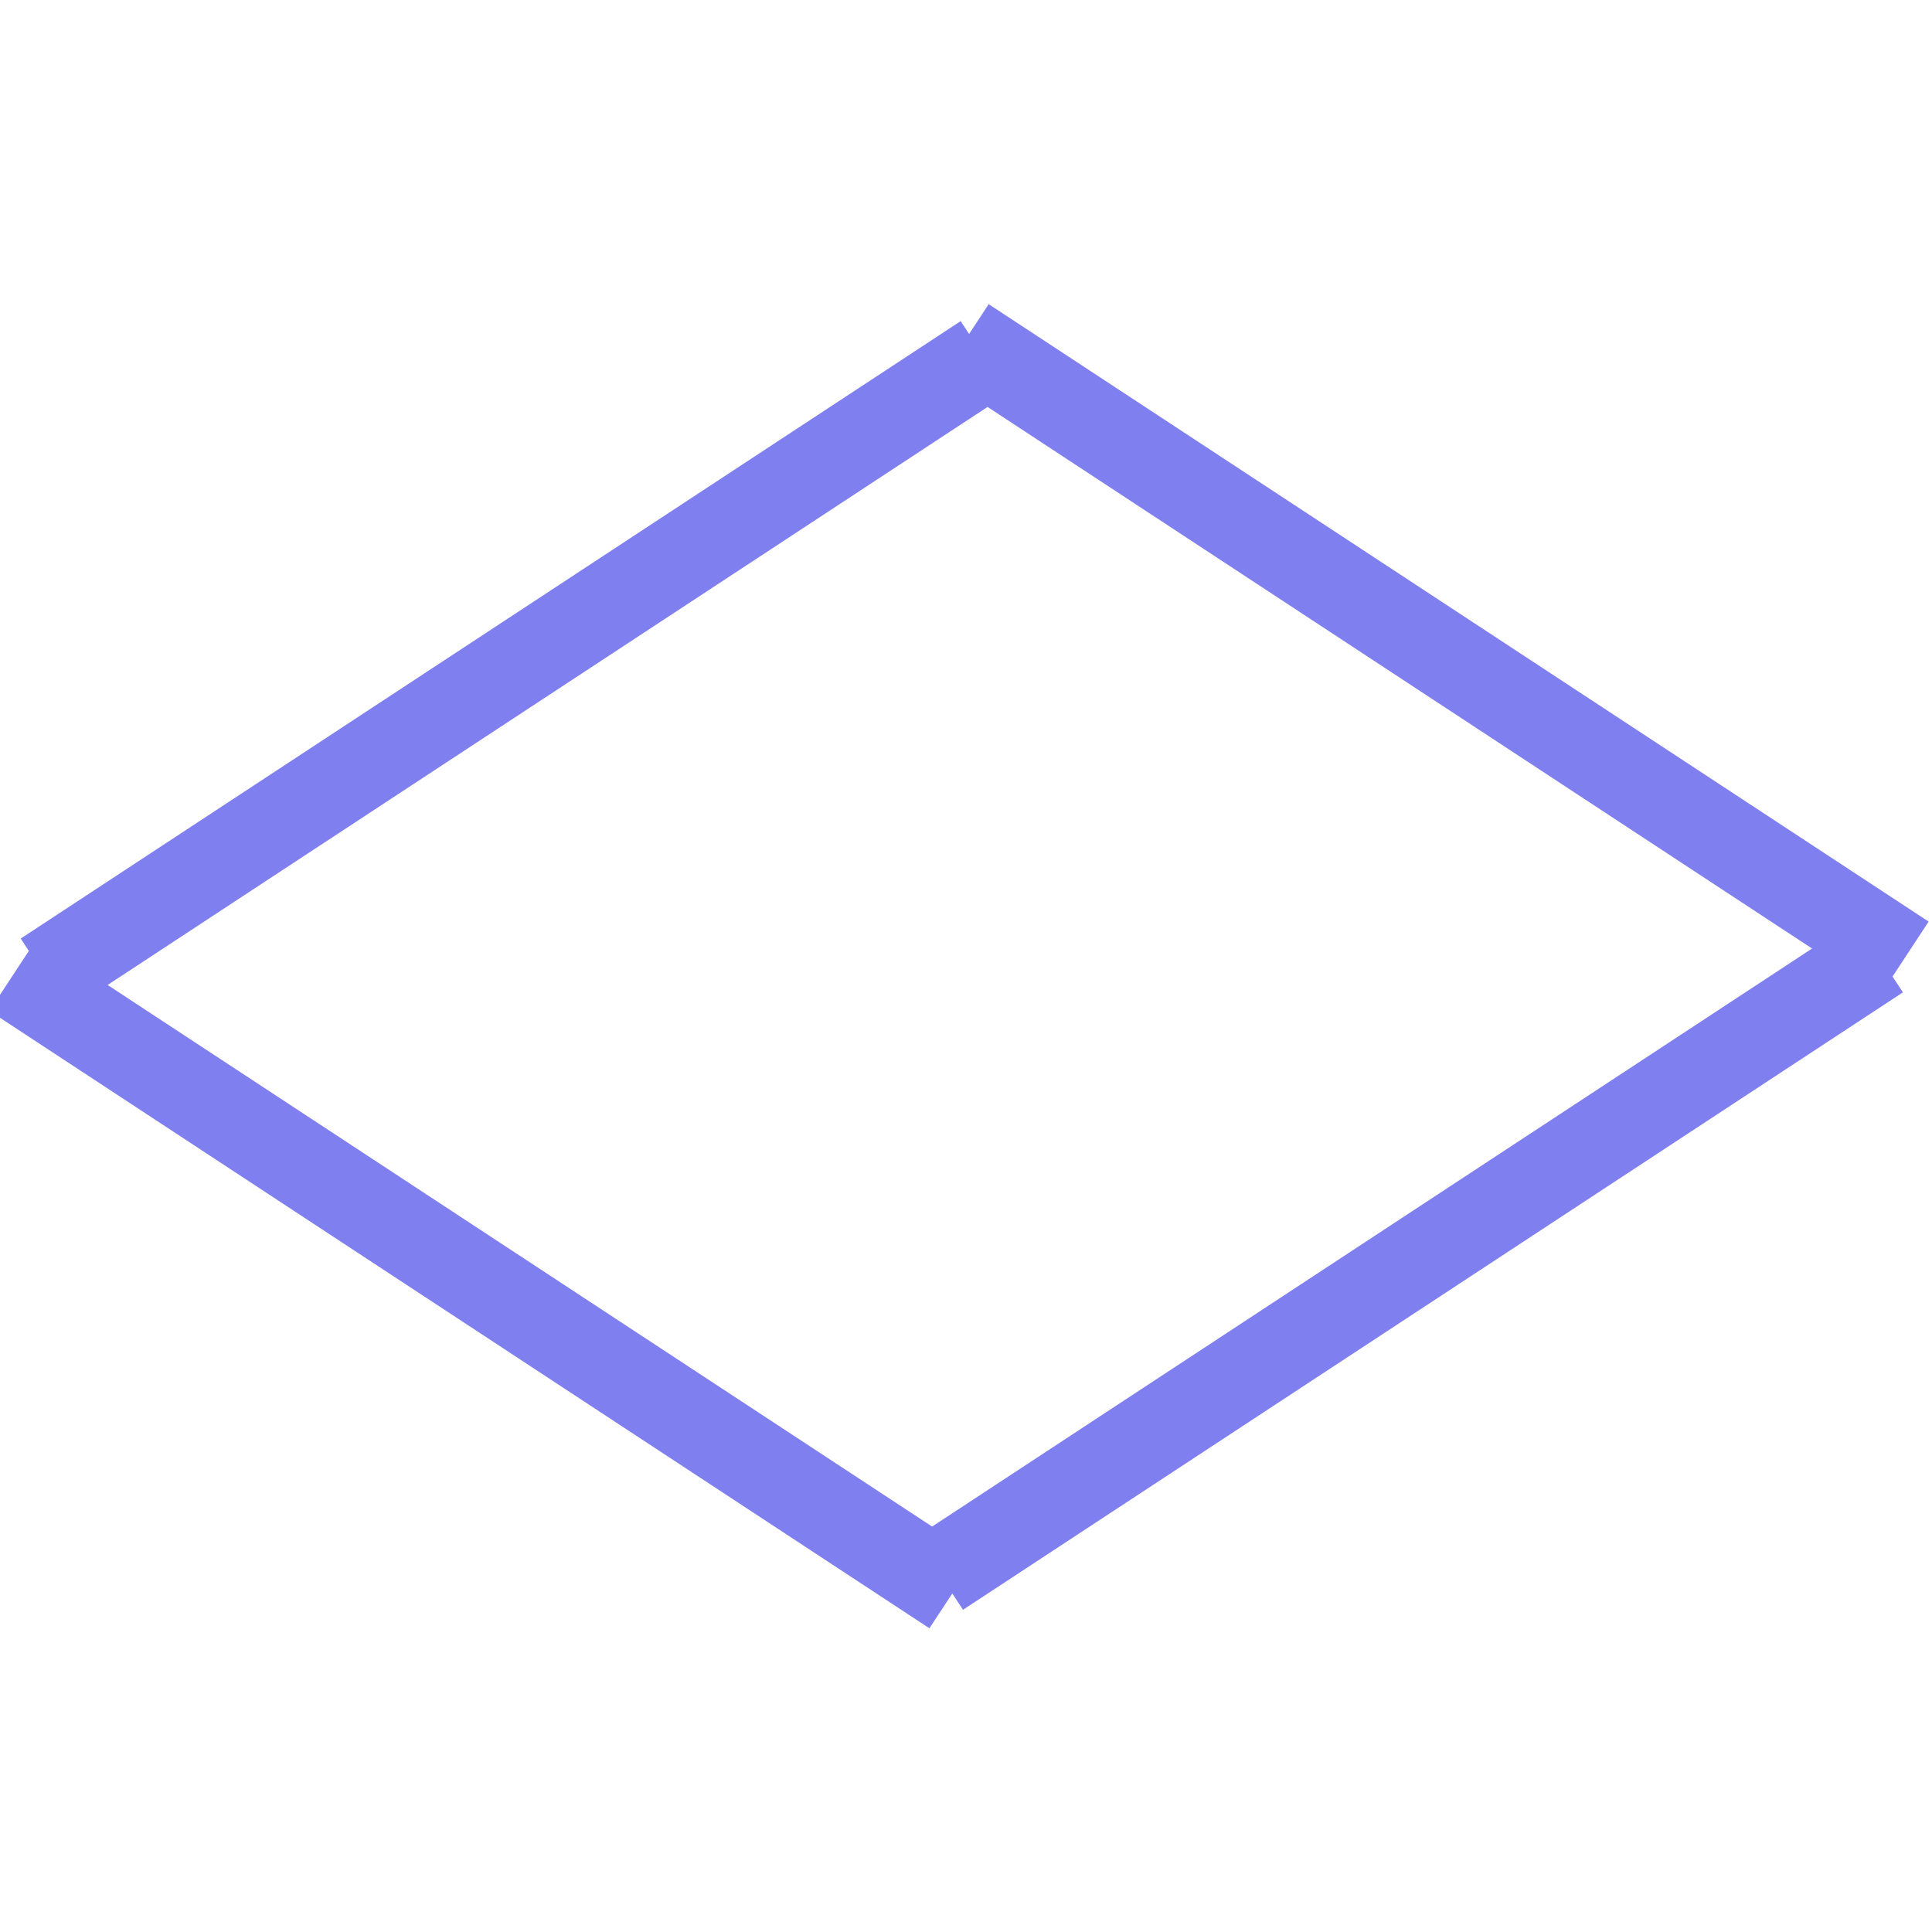 <svg width="24" height="24" viewBox="0 0 67 46" fill="none" xmlns="http://www.w3.org/2000/svg">
<line x1="1.542" y1="23.302" x2="34.138" y2="1.89" stroke="#7f7ff0" stroke-width="3"/>
<line x1="33.463" y1="1.302" x2="66.06" y2="22.714" stroke="#7f7ff0" stroke-width="3"/>
<line x1="0.458" y1="23.302" x2="33.055" y2="44.714" stroke="#7f7ff0" stroke-width="3"/>
<line x1="32.572" y1="44.072" x2="65.168" y2="22.66" stroke="#7f7ff0" stroke-width="3"/>
</svg>
